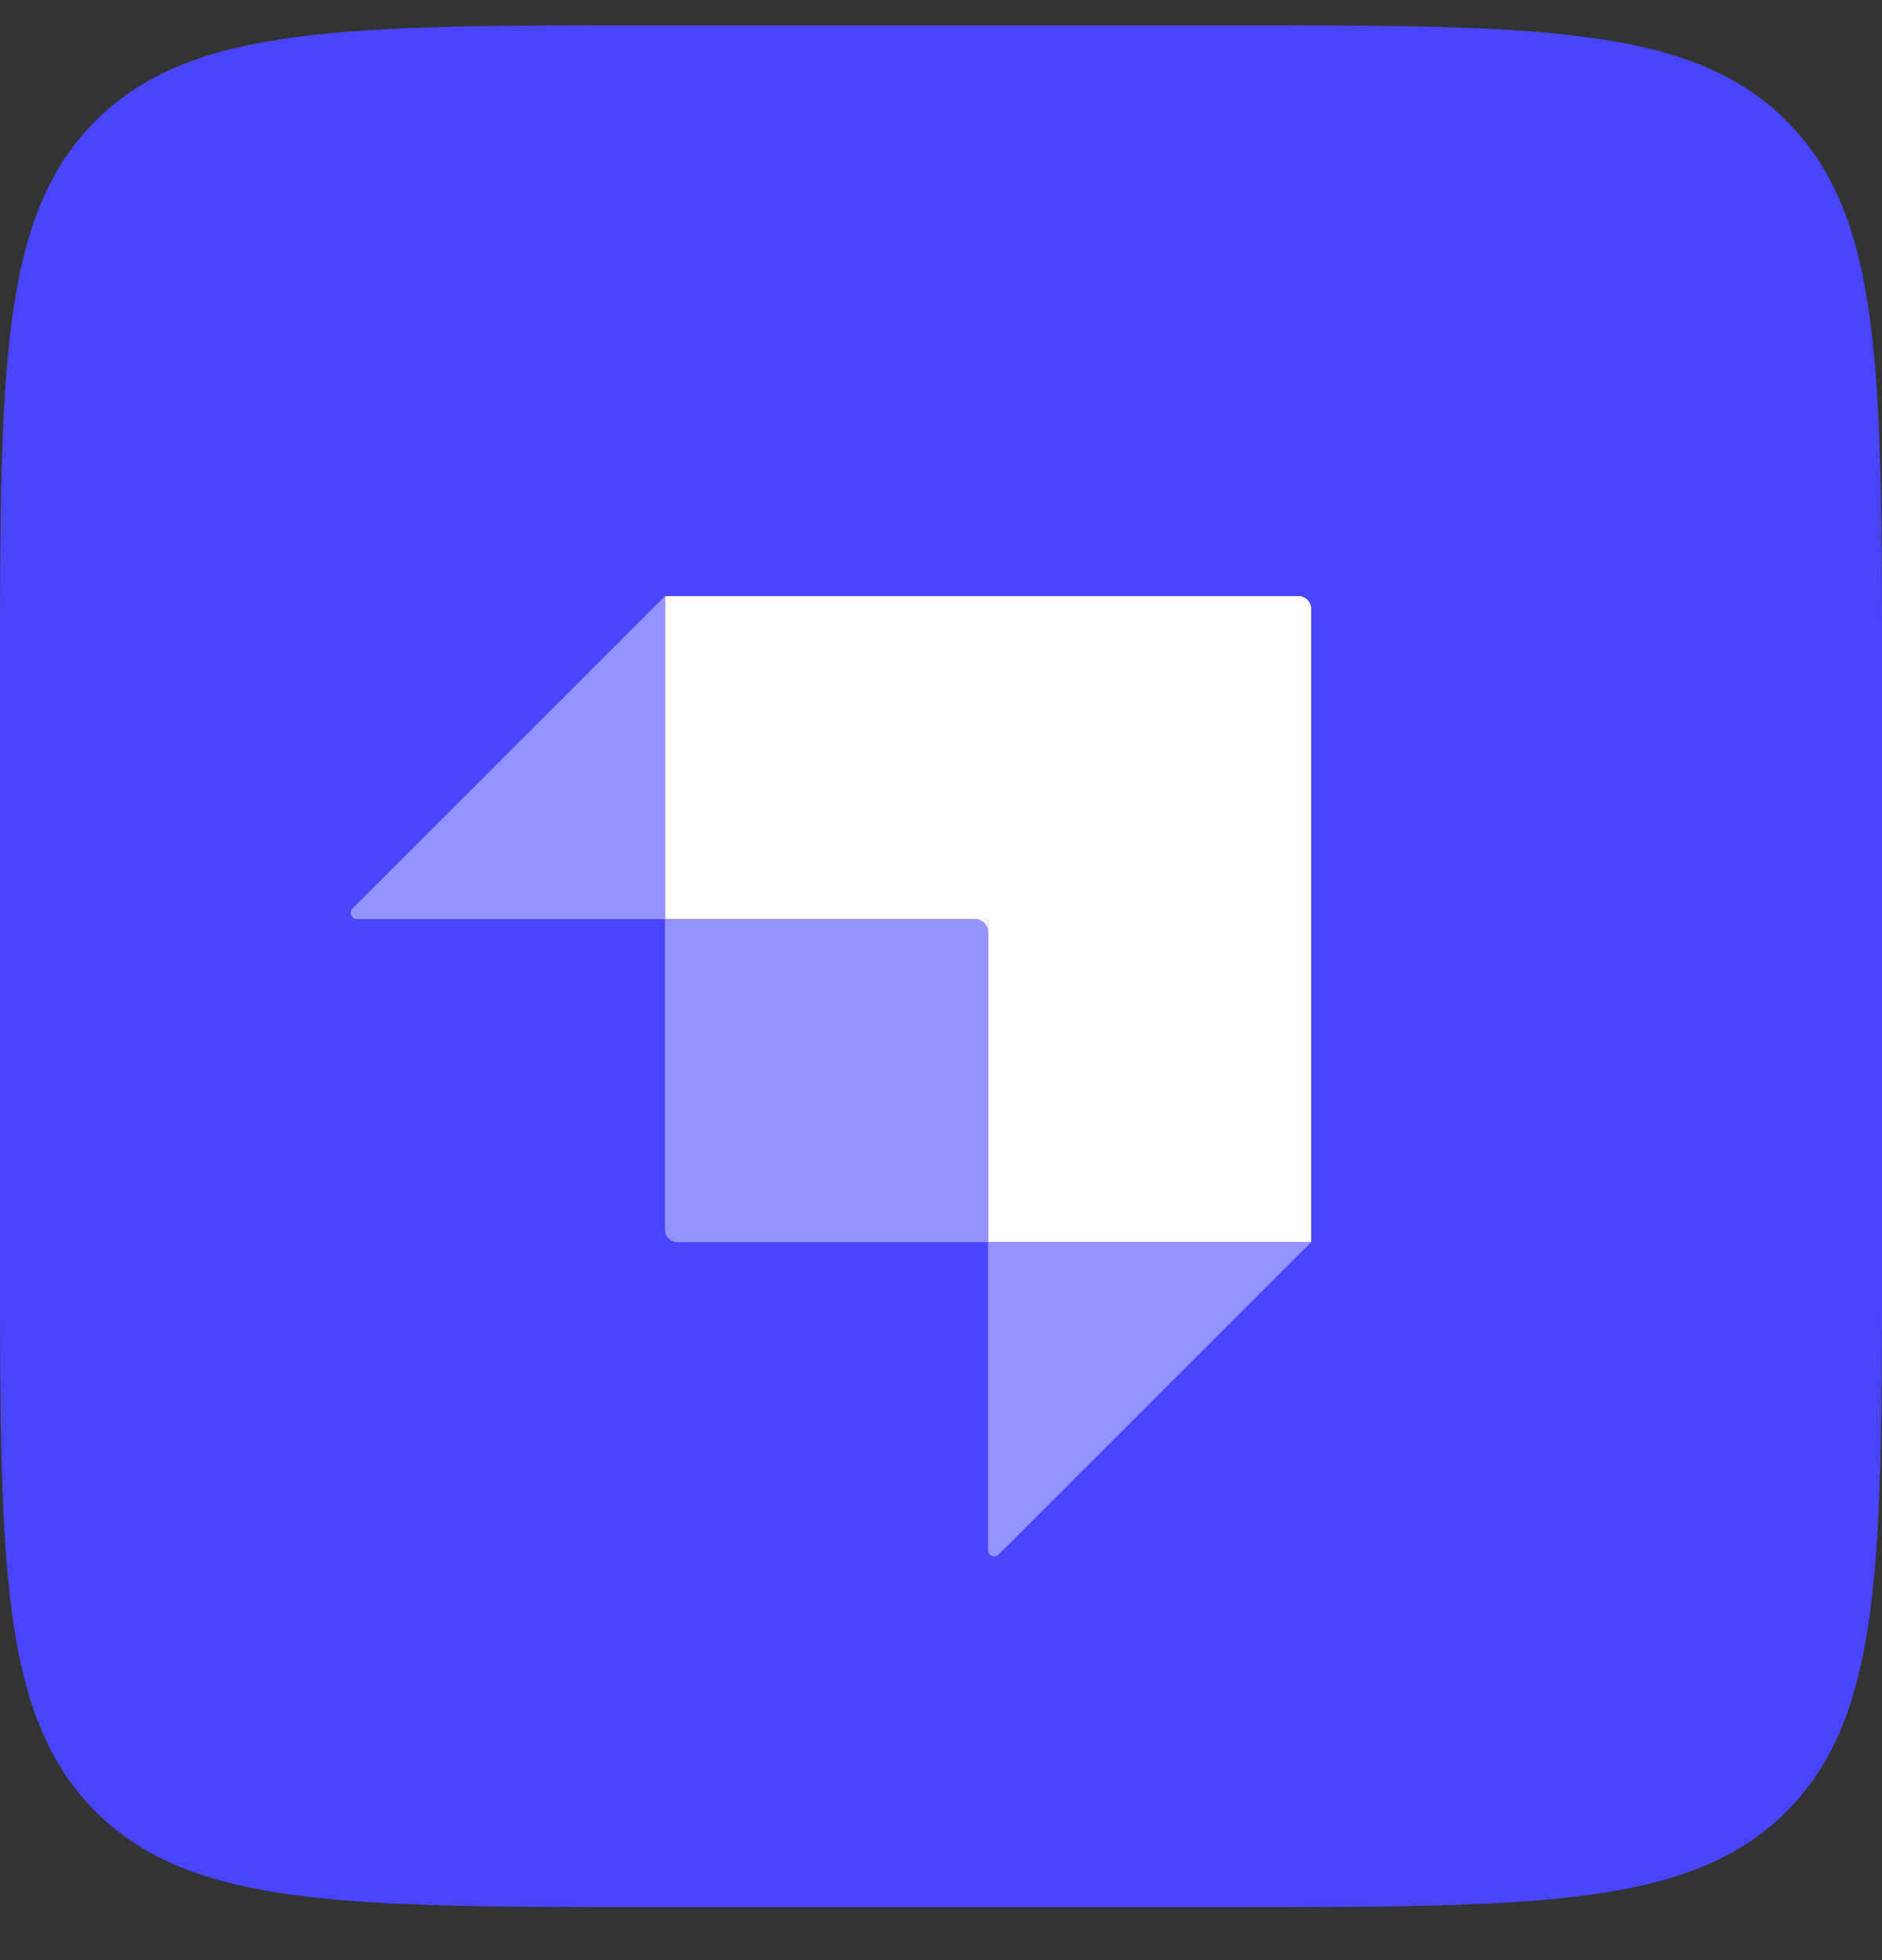 <svg width="24" height="25" viewBox="0 0 24 25" fill="none" xmlns="http://www.w3.org/2000/svg">
<rect x="0" y="0" width="24" height="25" fill="#333333" stroke="none"/>
<path d="M0 8.643C0 4.721 0 2.76 1.218 1.542C2.437 0.323 4.398 0.323 8.32 0.323H15.68C19.602 0.323 21.563 0.323 22.782 1.542C24 2.76 24 4.721 24 8.643V16.003C24 19.925 24 21.886 22.782 23.105C21.563 24.323 19.602 24.323 15.68 24.323H8.32C4.398 24.323 2.437 24.323 1.218 23.105C0 21.886 0 19.925 0 16.003V8.643Z" fill="#4945FF"/>
<path fill-rule="evenodd" clip-rule="evenodd" d="M16.56 7.603H8.48V11.723H12.6V15.843H16.72V7.763C16.72 7.675 16.648 7.603 16.56 7.603Z" fill="white"/>
<path d="M12.6 11.723H12.44V11.883H12.6V11.723Z" fill="white"/>
<path d="M8.48 11.723H12.44C12.528 11.723 12.6 11.795 12.6 11.883V15.843H8.64C8.552 15.843 8.48 15.771 8.48 15.683V11.723Z" fill="#9593FF"/>
<path d="M12.6 15.843H16.72L12.736 19.826C12.686 19.877 12.6 19.841 12.6 19.77V15.843Z" fill="#9593FF"/>
<path d="M8.48 11.723H4.553C4.482 11.723 4.446 11.637 4.496 11.587L8.48 7.603V11.723Z" fill="#9593FF"/>
</svg>
